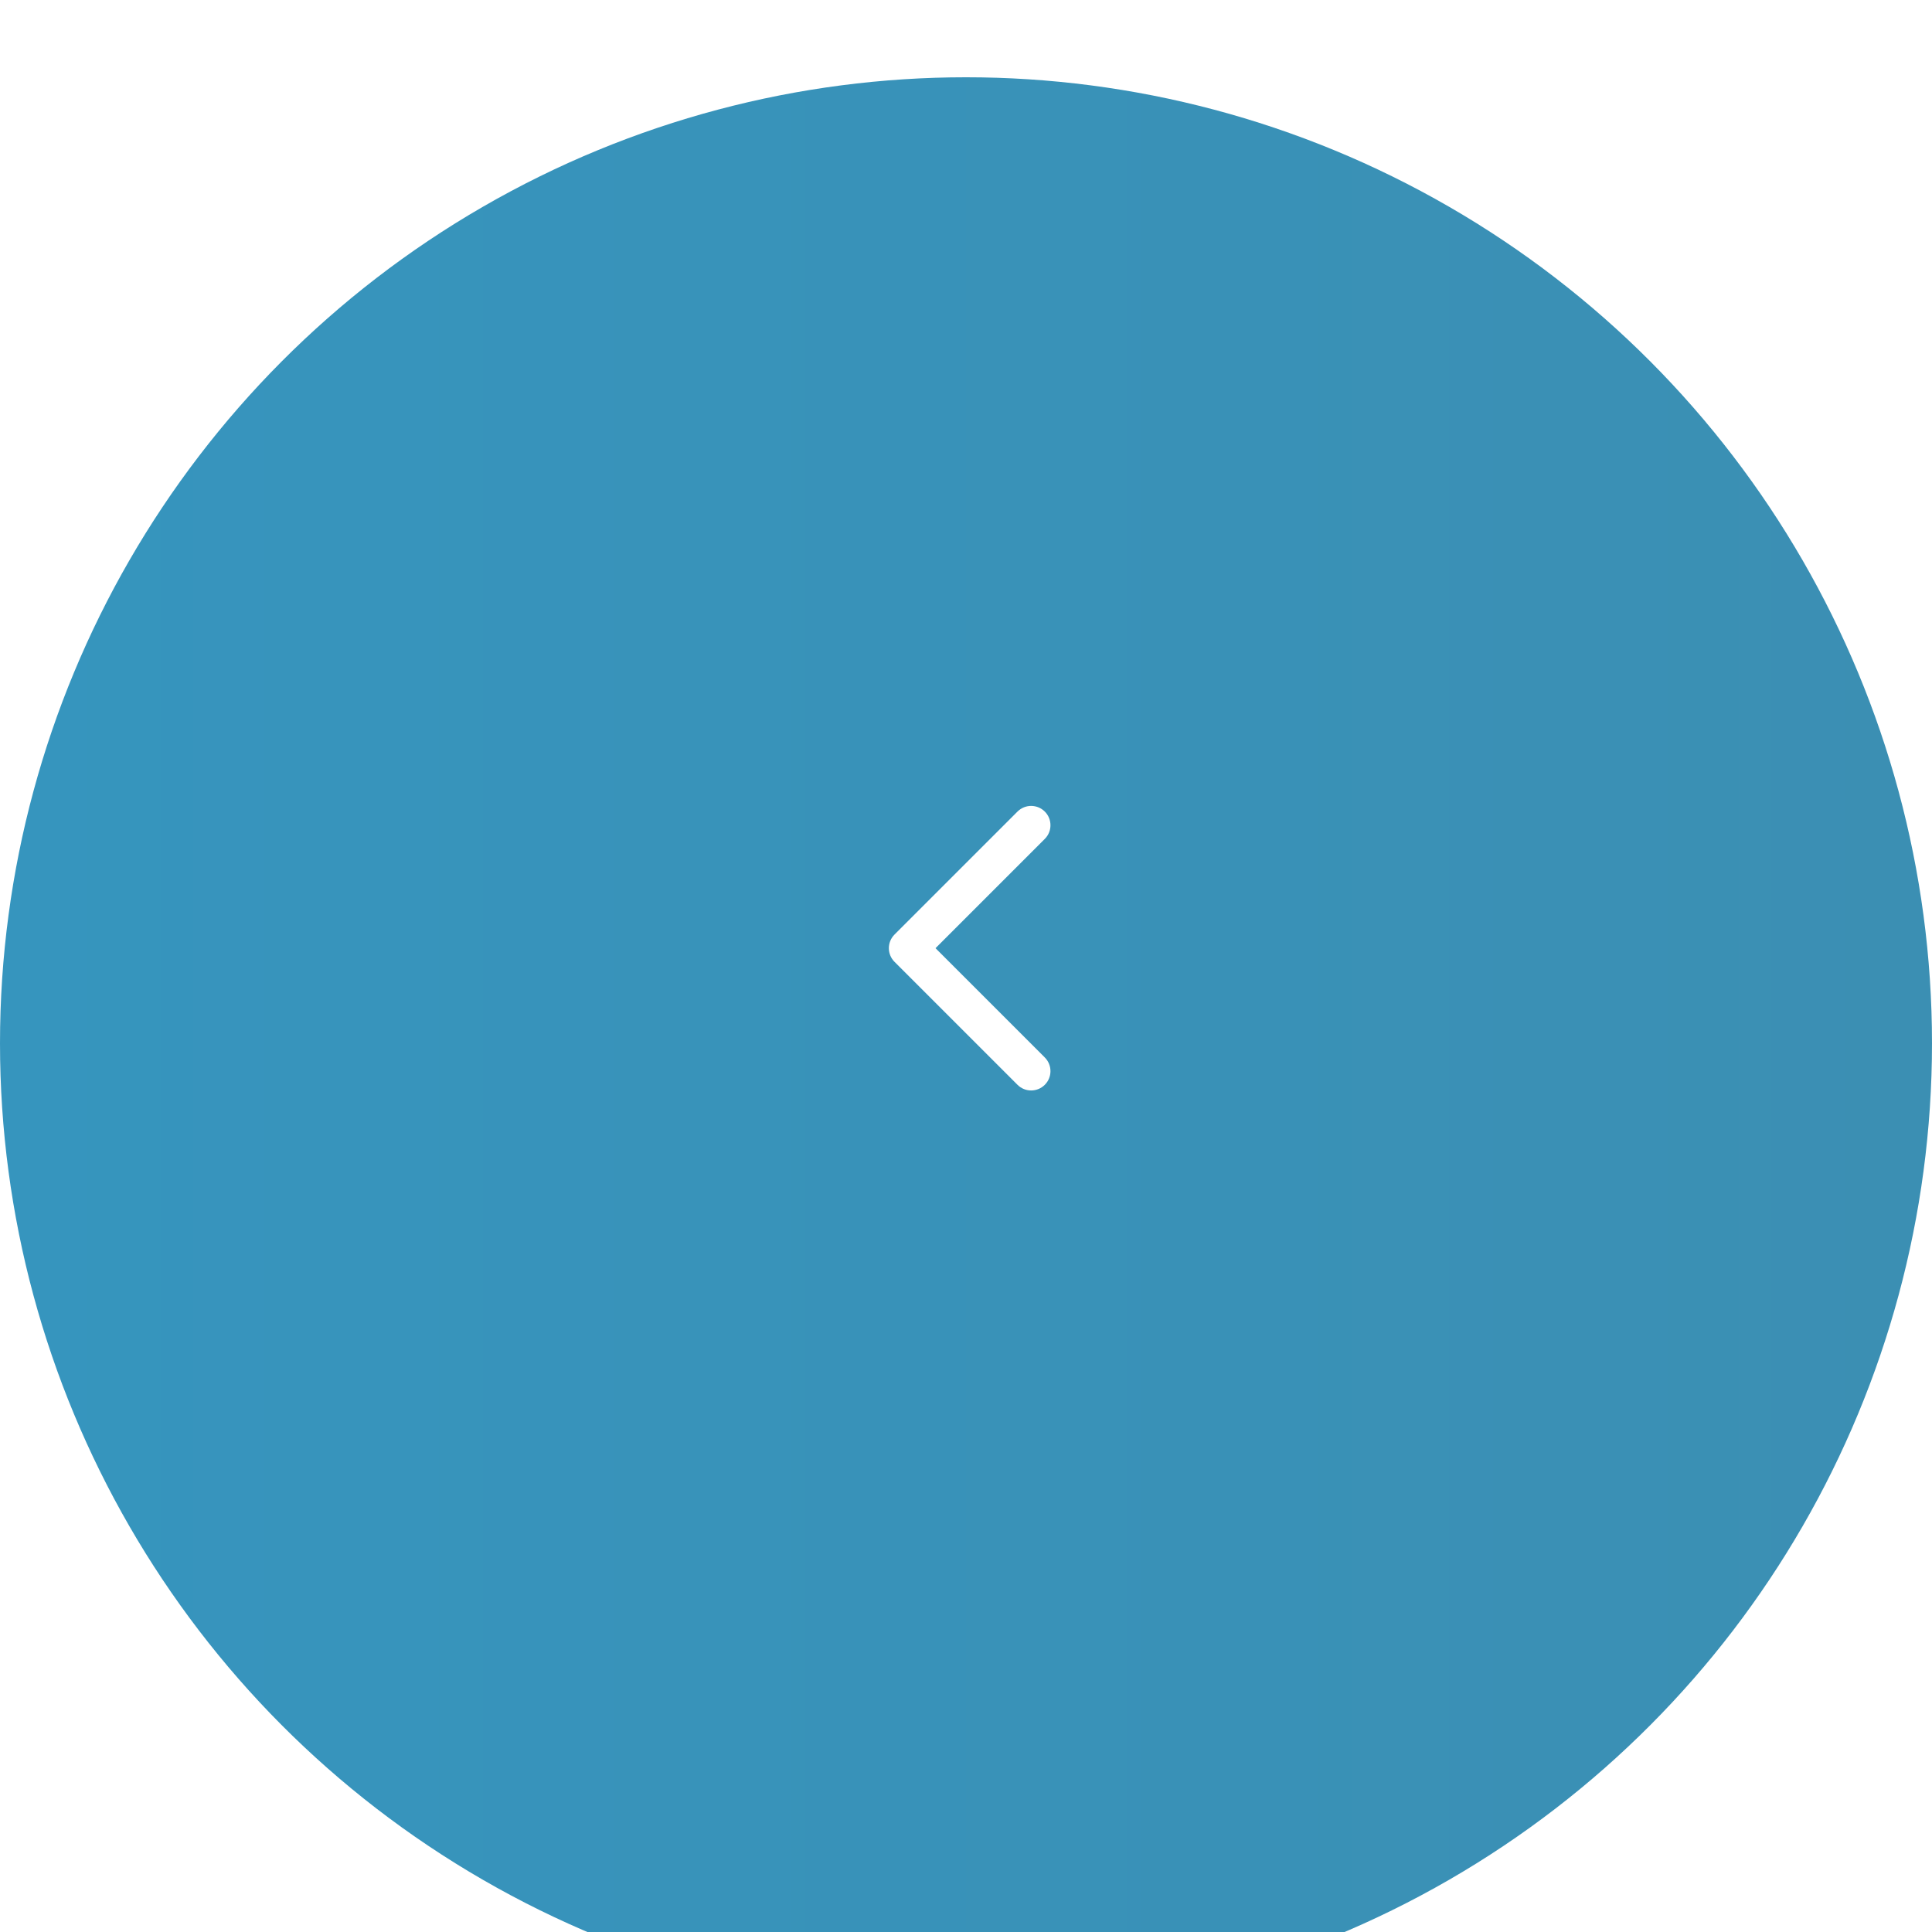 <?xml version="1.0" encoding="UTF-8"?> <svg xmlns="http://www.w3.org/2000/svg" width="100" height="100" viewBox="0 0 100 100" fill="none"><g filter="url(#filter0_i_2540_792)"><circle cx="50" cy="50" r="50" transform="matrix(-1 0 0 1 100 0)" fill="url(#paint0_linear_2540_792)"></circle></g><path d="M46.301 49.785C45.91 49.395 45.91 48.761 46.301 48.371L52.665 42.007C53.055 41.617 53.688 41.617 54.079 42.007C54.469 42.398 54.469 43.031 54.079 43.421L48.422 49.078L54.079 54.735C54.469 55.126 54.469 55.759 54.079 56.149C53.688 56.54 53.055 56.54 52.665 56.149L46.301 49.785ZM48.008 50.078H47.008V48.078H48.008V50.078Z" fill="white"></path><defs><filter id="filter0_i_2540_792" x="0" y="0" width="100" height="104" filterUnits="userSpaceOnUse" color-interpolation-filters="sRGB"><feFlood flood-opacity="0" result="BackgroundImageFix"></feFlood><feBlend mode="normal" in="SourceGraphic" in2="BackgroundImageFix" result="shape"></feBlend><feColorMatrix in="SourceAlpha" type="matrix" values="0 0 0 0 0 0 0 0 0 0 0 0 0 0 0 0 0 0 127 0" result="hardAlpha"></feColorMatrix><feOffset dy="4"></feOffset><feGaussianBlur stdDeviation="12.5"></feGaussianBlur><feComposite in2="hardAlpha" operator="arithmetic" k2="-1" k3="1"></feComposite><feColorMatrix type="matrix" values="0 0 0 0 1 0 0 0 0 1 0 0 0 0 1 0 0 0 0.25 0"></feColorMatrix><feBlend mode="normal" in2="shape" result="effect1_innerShadow_2540_792"></feBlend></filter><linearGradient id="paint0_linear_2540_792" x1="100" y1="50" x2="0" y2="50" gradientUnits="userSpaceOnUse"><stop stop-color="#3695BE"></stop><stop offset="1" stop-color="#3B8FB3"></stop></linearGradient></defs></svg> 